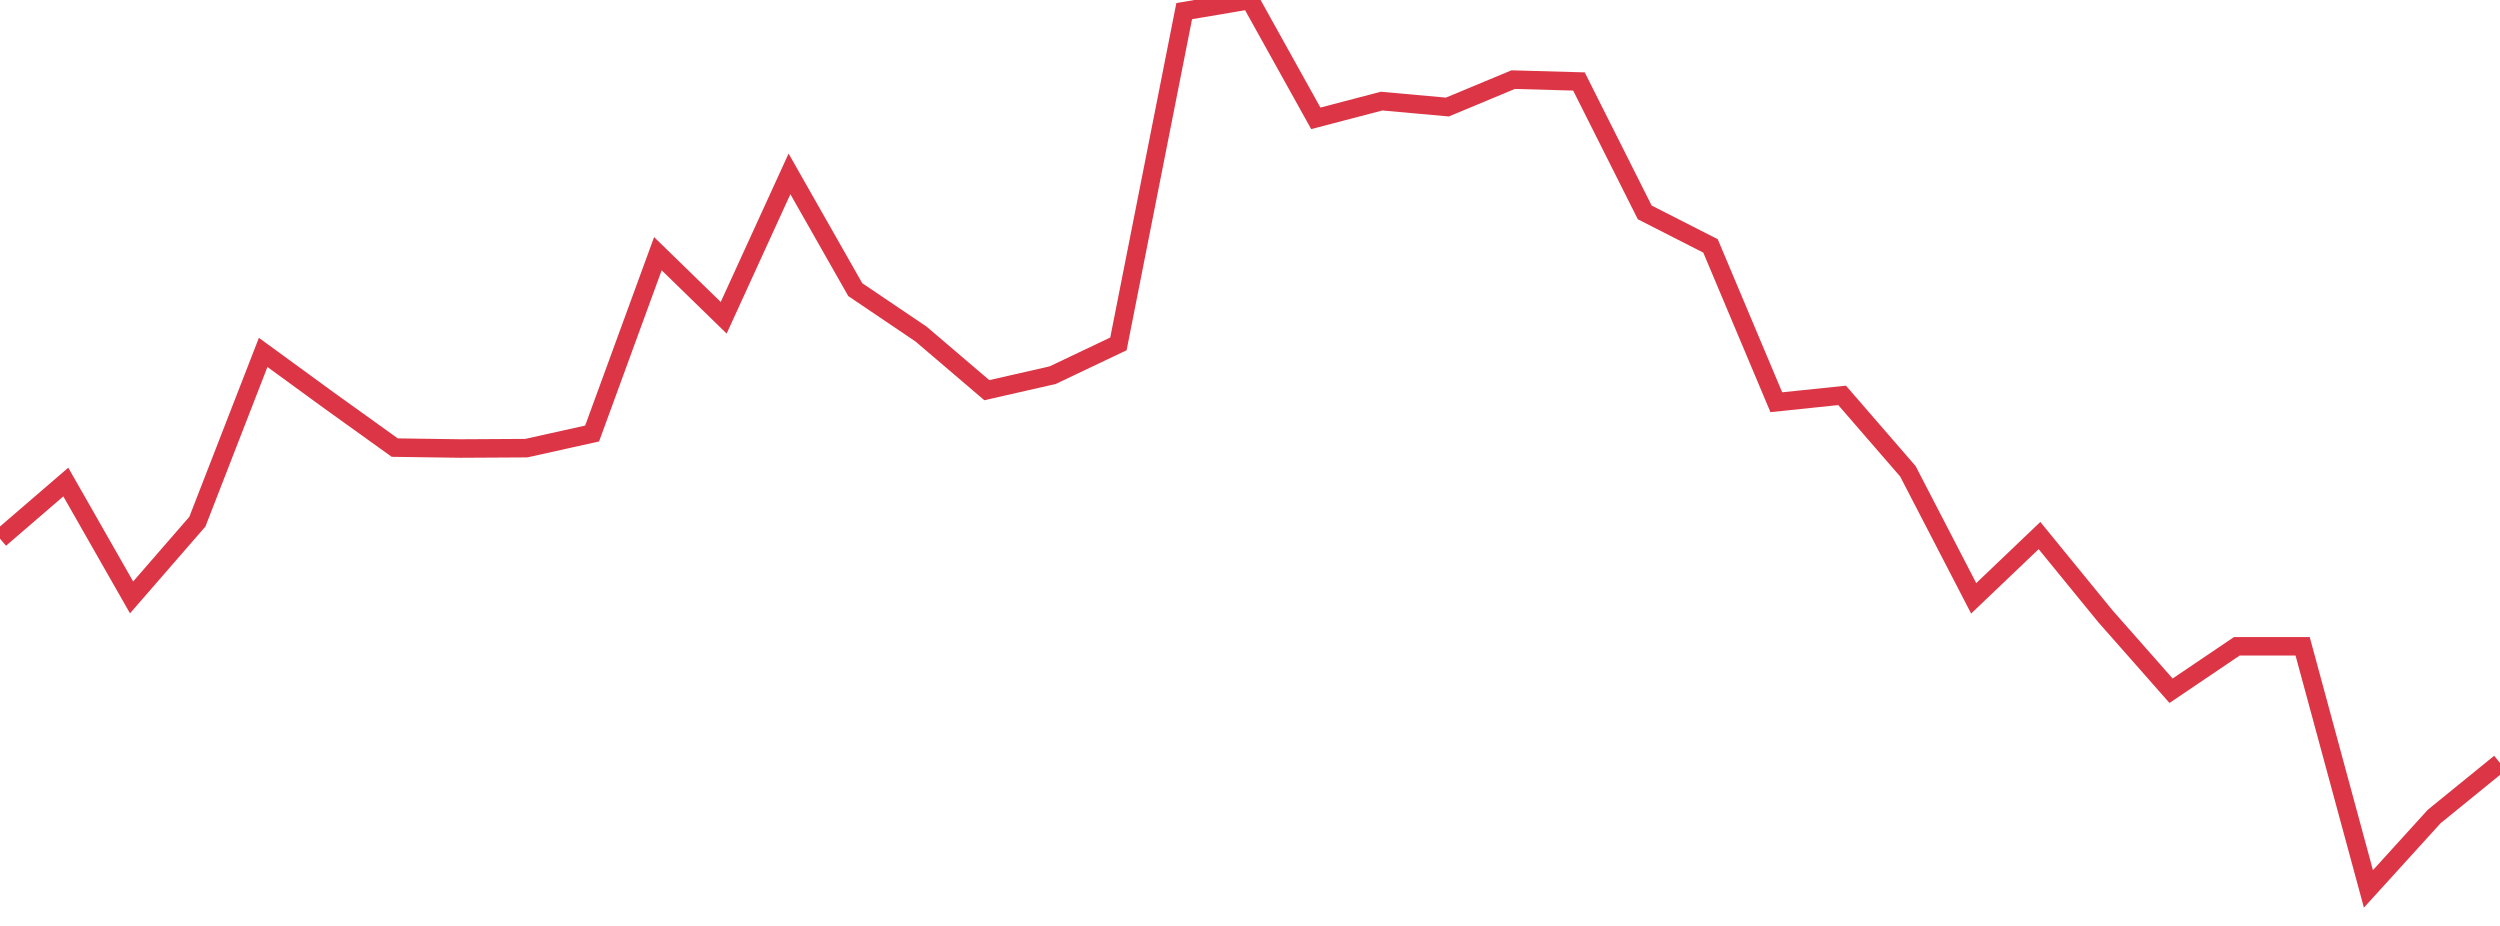 <?xml version="1.0" standalone="no"?>
<!DOCTYPE svg PUBLIC "-//W3C//DTD SVG 1.1//EN" "http://www.w3.org/Graphics/SVG/1.1/DTD/svg11.dtd">
<svg width="135" height="50" viewBox="0 0 135 50" preserveAspectRatio="none" class="sparkline" xmlns="http://www.w3.org/2000/svg"
xmlns:xlink="http://www.w3.org/1999/xlink"><path  class="sparkline--line" d="M 0 29.09 L 0 29.09 L 3.553 26.03 L 7.105 32.26 L 10.658 28.17 L 14.211 19.03 L 17.763 21.62 L 21.316 24.17 L 24.868 24.22 L 28.421 24.2 L 31.974 23.41 L 35.526 13.7 L 39.079 17.16 L 42.632 9.39 L 46.184 15.64 L 49.737 18.04 L 53.289 21.07 L 56.842 20.26 L 60.395 18.57 L 63.947 0.6 L 67.5 0 L 71.053 6.39 L 74.605 5.46 L 78.158 5.78 L 81.711 4.3 L 85.263 4.4 L 88.816 11.47 L 92.368 13.28 L 95.921 21.72 L 99.474 21.35 L 103.026 25.45 L 106.579 32.31 L 110.132 28.92 L 113.684 33.27 L 117.237 37.3 L 120.789 34.9 L 124.342 34.9 L 127.895 48 L 131.447 44.09 L 135 41.2" fill="none" stroke-width="1" stroke="#dc3545"></path></svg>